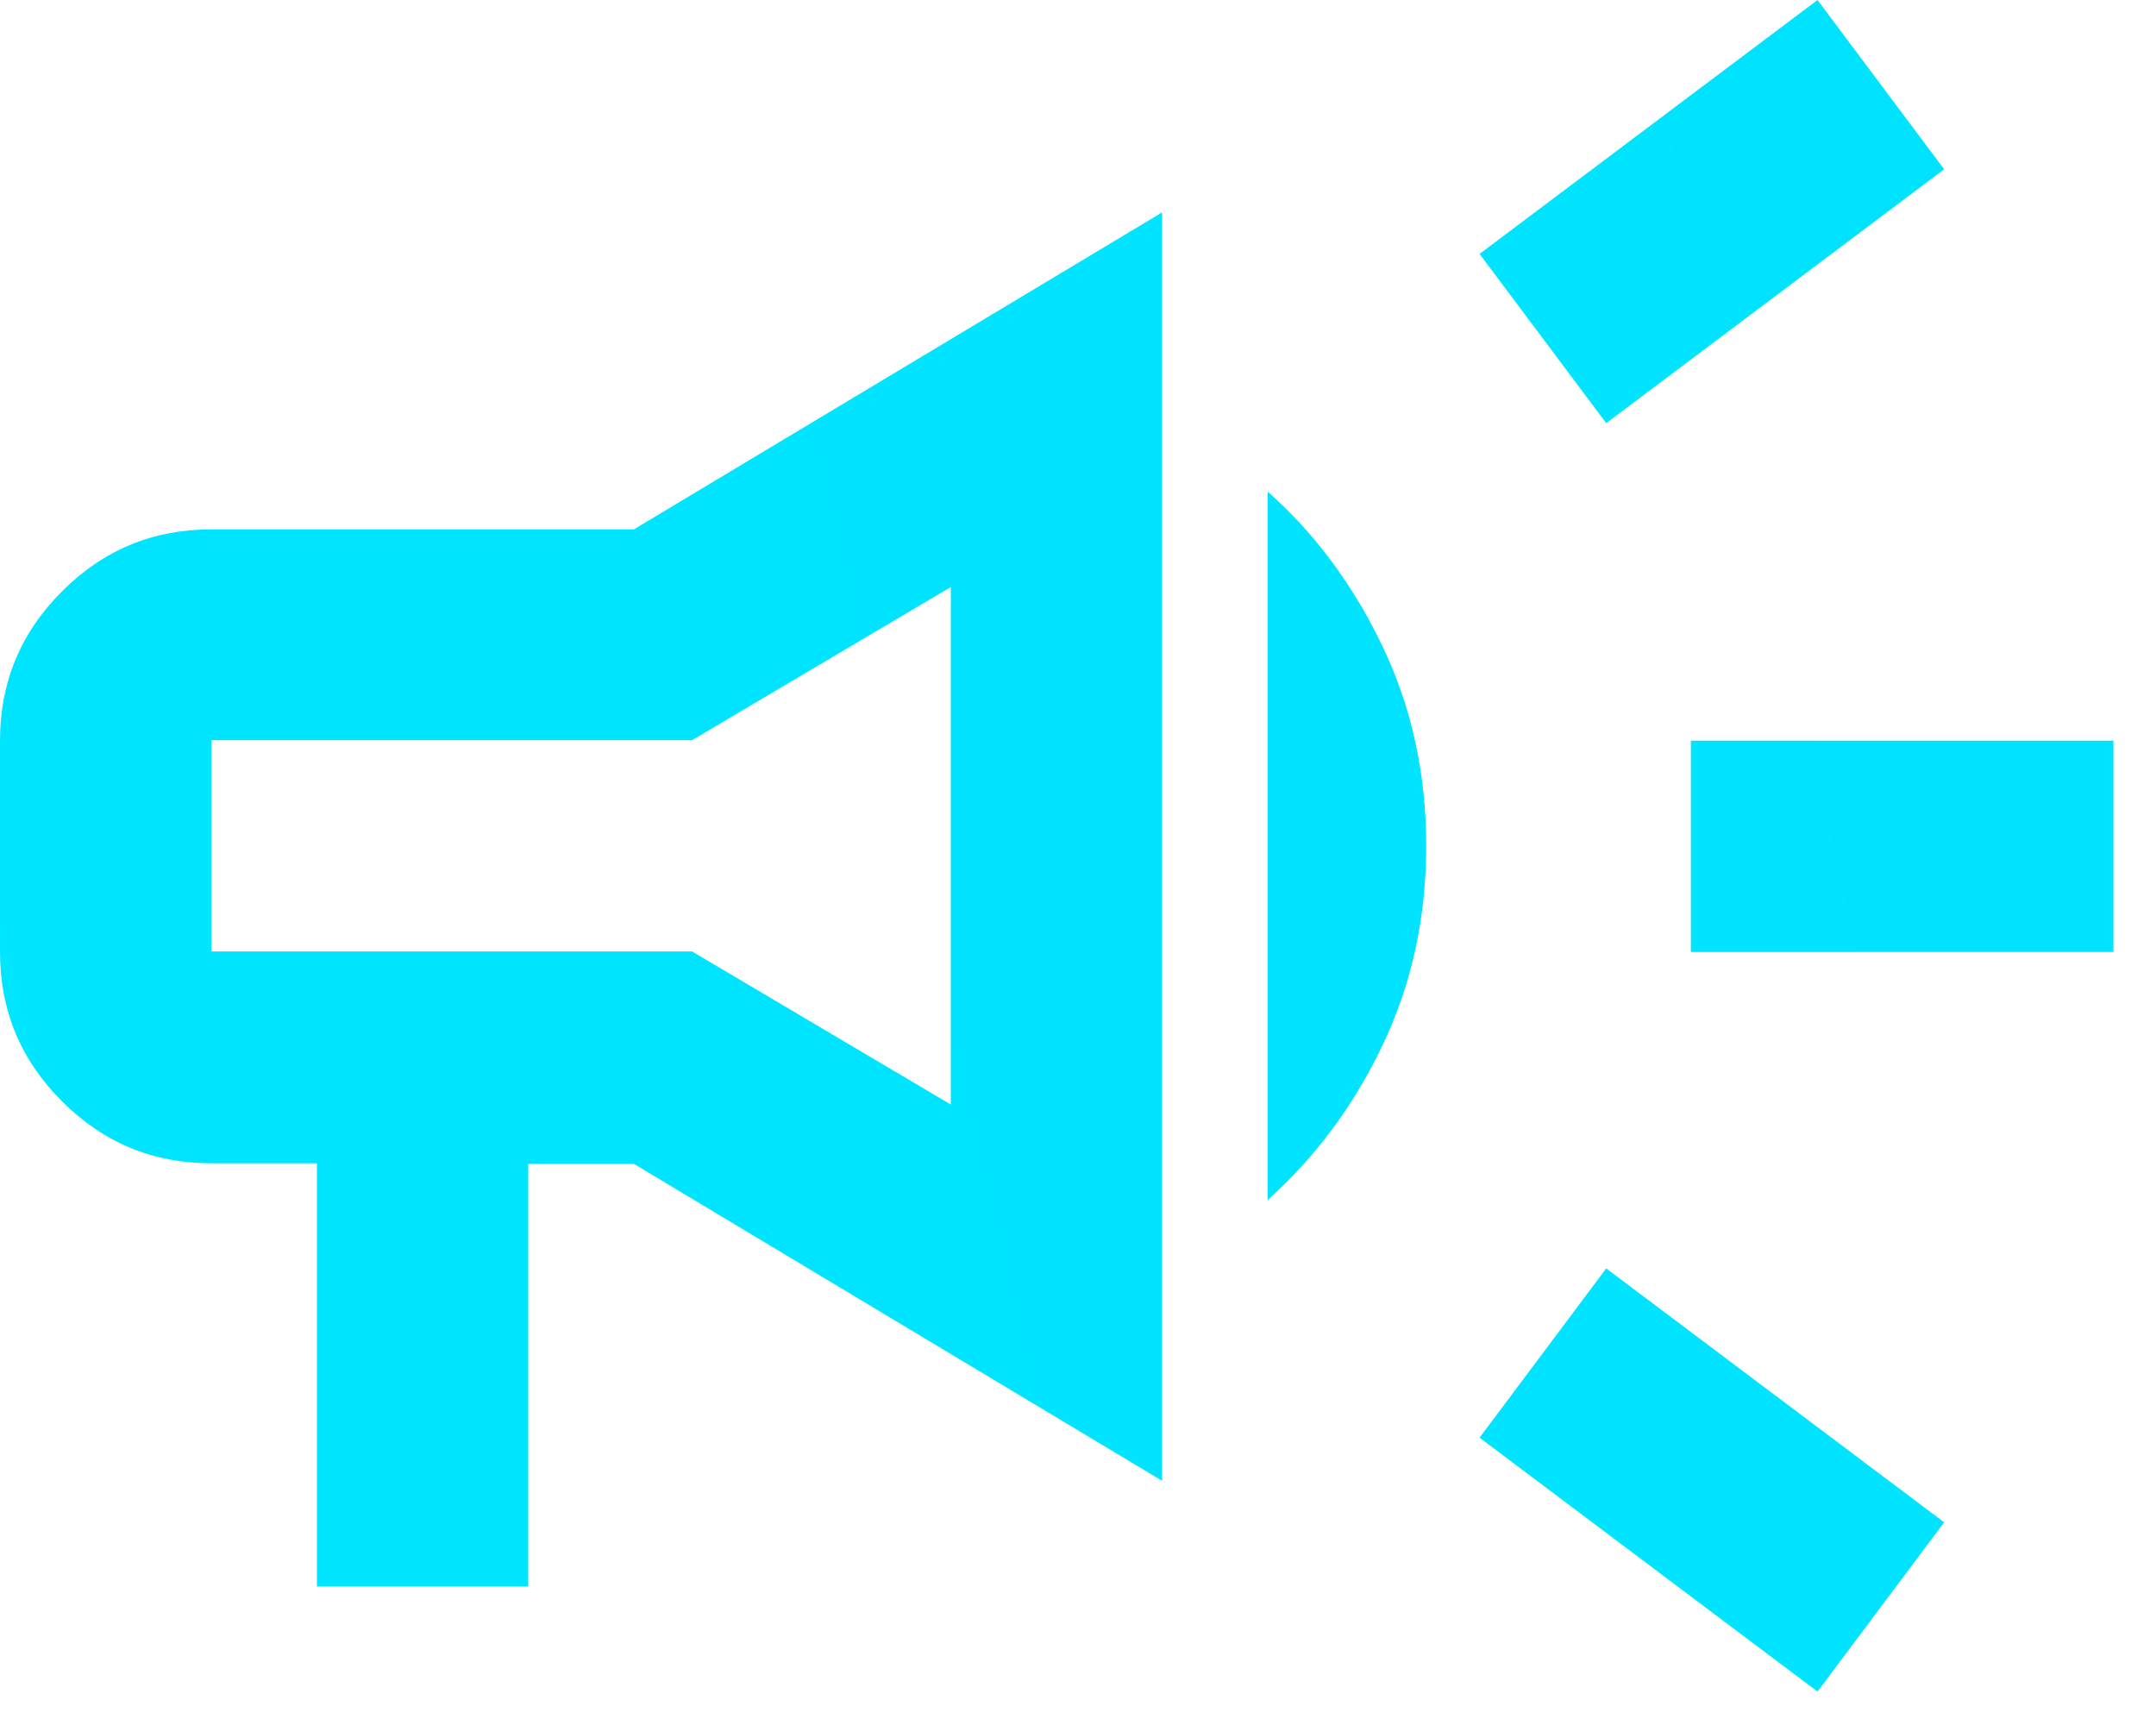 <svg width="40" height="32" viewBox="0 0 40 32" fill="none" xmlns="http://www.w3.org/2000/svg">
<path d="M31.37 17.66V13.74H39.21V17.66H31.37ZM33.72 31.38L27.45 26.67L29.8 23.53L36.07 28.24L33.72 31.38ZM29.8 7.85L27.45 4.71L33.72 0L36.07 3.14L29.8 7.85ZM5.88 29.42V21.58H3.92C2.84 21.58 1.92 21.2 1.15 20.43C0.38 19.66 0 18.74 0 17.66V13.74C0 12.66 0.38 11.74 1.15 10.97C1.92 10.2 2.84 9.82 3.92 9.82H11.76L21.56 3.94V27.47L11.76 21.59H9.8V29.43H5.88V29.42ZM17.64 20.5V10.89L12.84 13.73H3.92V17.65H12.84L17.64 20.49V20.5ZM23.52 22.26V9.12C24.4 9.9 25.11 10.86 25.65 11.99C26.19 13.12 26.46 14.35 26.46 15.69C26.46 17.03 26.19 18.26 25.65 19.39C25.11 20.52 24.4 21.47 23.52 22.26Z" fill="url(#paint0_linear_361_2446)"/>
<defs>
<linearGradient id="paint0_linear_361_2446" x1="-414.73" y1="118.58" x2="923.26" y2="-188.36" gradientUnits="userSpaceOnUse">
<stop stop-color="#00FFFF"/>
<stop offset="1" stop-color="#00ADFF"/>
</linearGradient>
</defs>
</svg>
